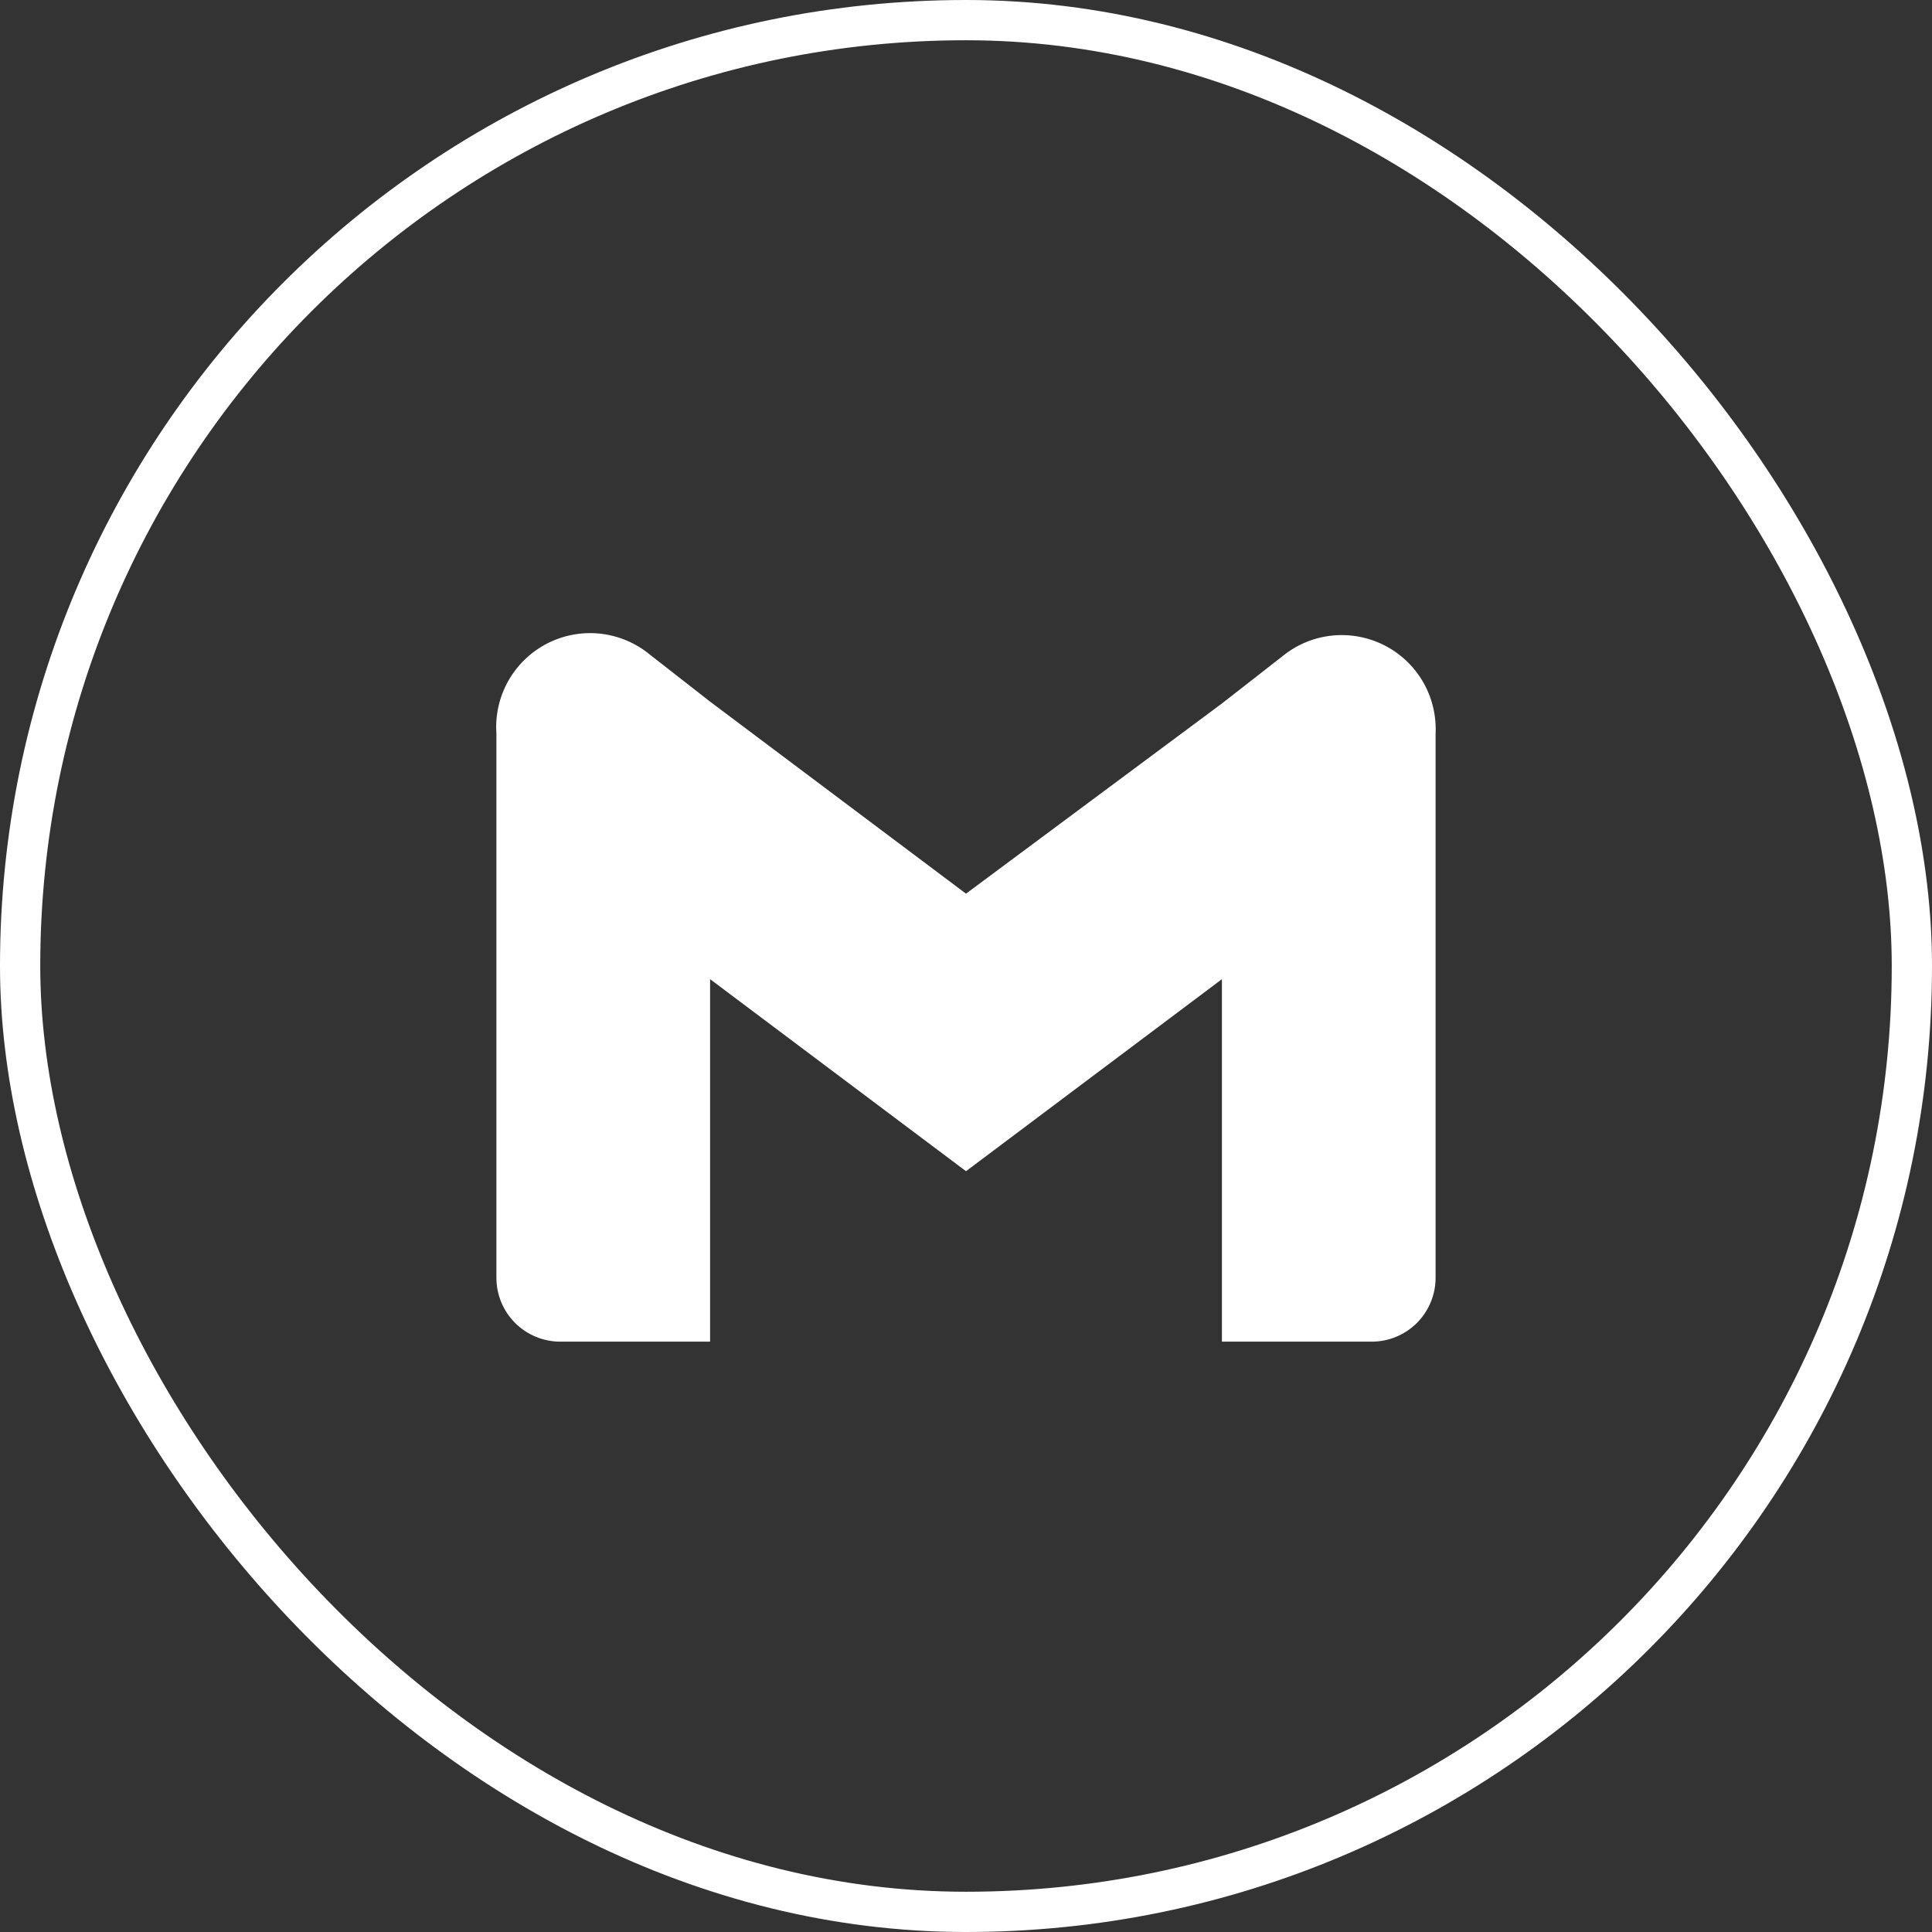 <svg width="48" height="48" viewBox="0 0 48 48" fill="none" xmlns="http://www.w3.org/2000/svg">
<rect x="0" y="0" width="48" height="48" fill="#333333" stroke="none"/>
<rect x="0.5" y="0.5" width="47" height="47" rx="23.5" stroke="white"/>
<path d="M31.852 16.312L30.358 17.478L24 22.203L17.642 17.432L16.148 16.265C15.796 15.974 15.367 15.793 14.913 15.743C14.459 15.694 14.001 15.779 13.595 15.987C13.189 16.196 12.853 16.519 12.628 16.917C12.404 17.315 12.302 17.77 12.333 18.225V31.747C12.333 32.167 12.5 32.571 12.798 32.869C13.096 33.166 13.499 33.333 13.92 33.333H17.642V24.327L24 29.098L30.358 24.327V33.333H34.08C34.501 33.333 34.904 33.166 35.202 32.869C35.499 32.571 35.667 32.167 35.667 31.747V18.225C35.688 17.773 35.579 17.325 35.351 16.935C35.123 16.545 34.786 16.229 34.382 16.026C33.978 15.824 33.524 15.743 33.075 15.793C32.625 15.844 32.2 16.024 31.852 16.312Z" fill="white"/>
</svg>
